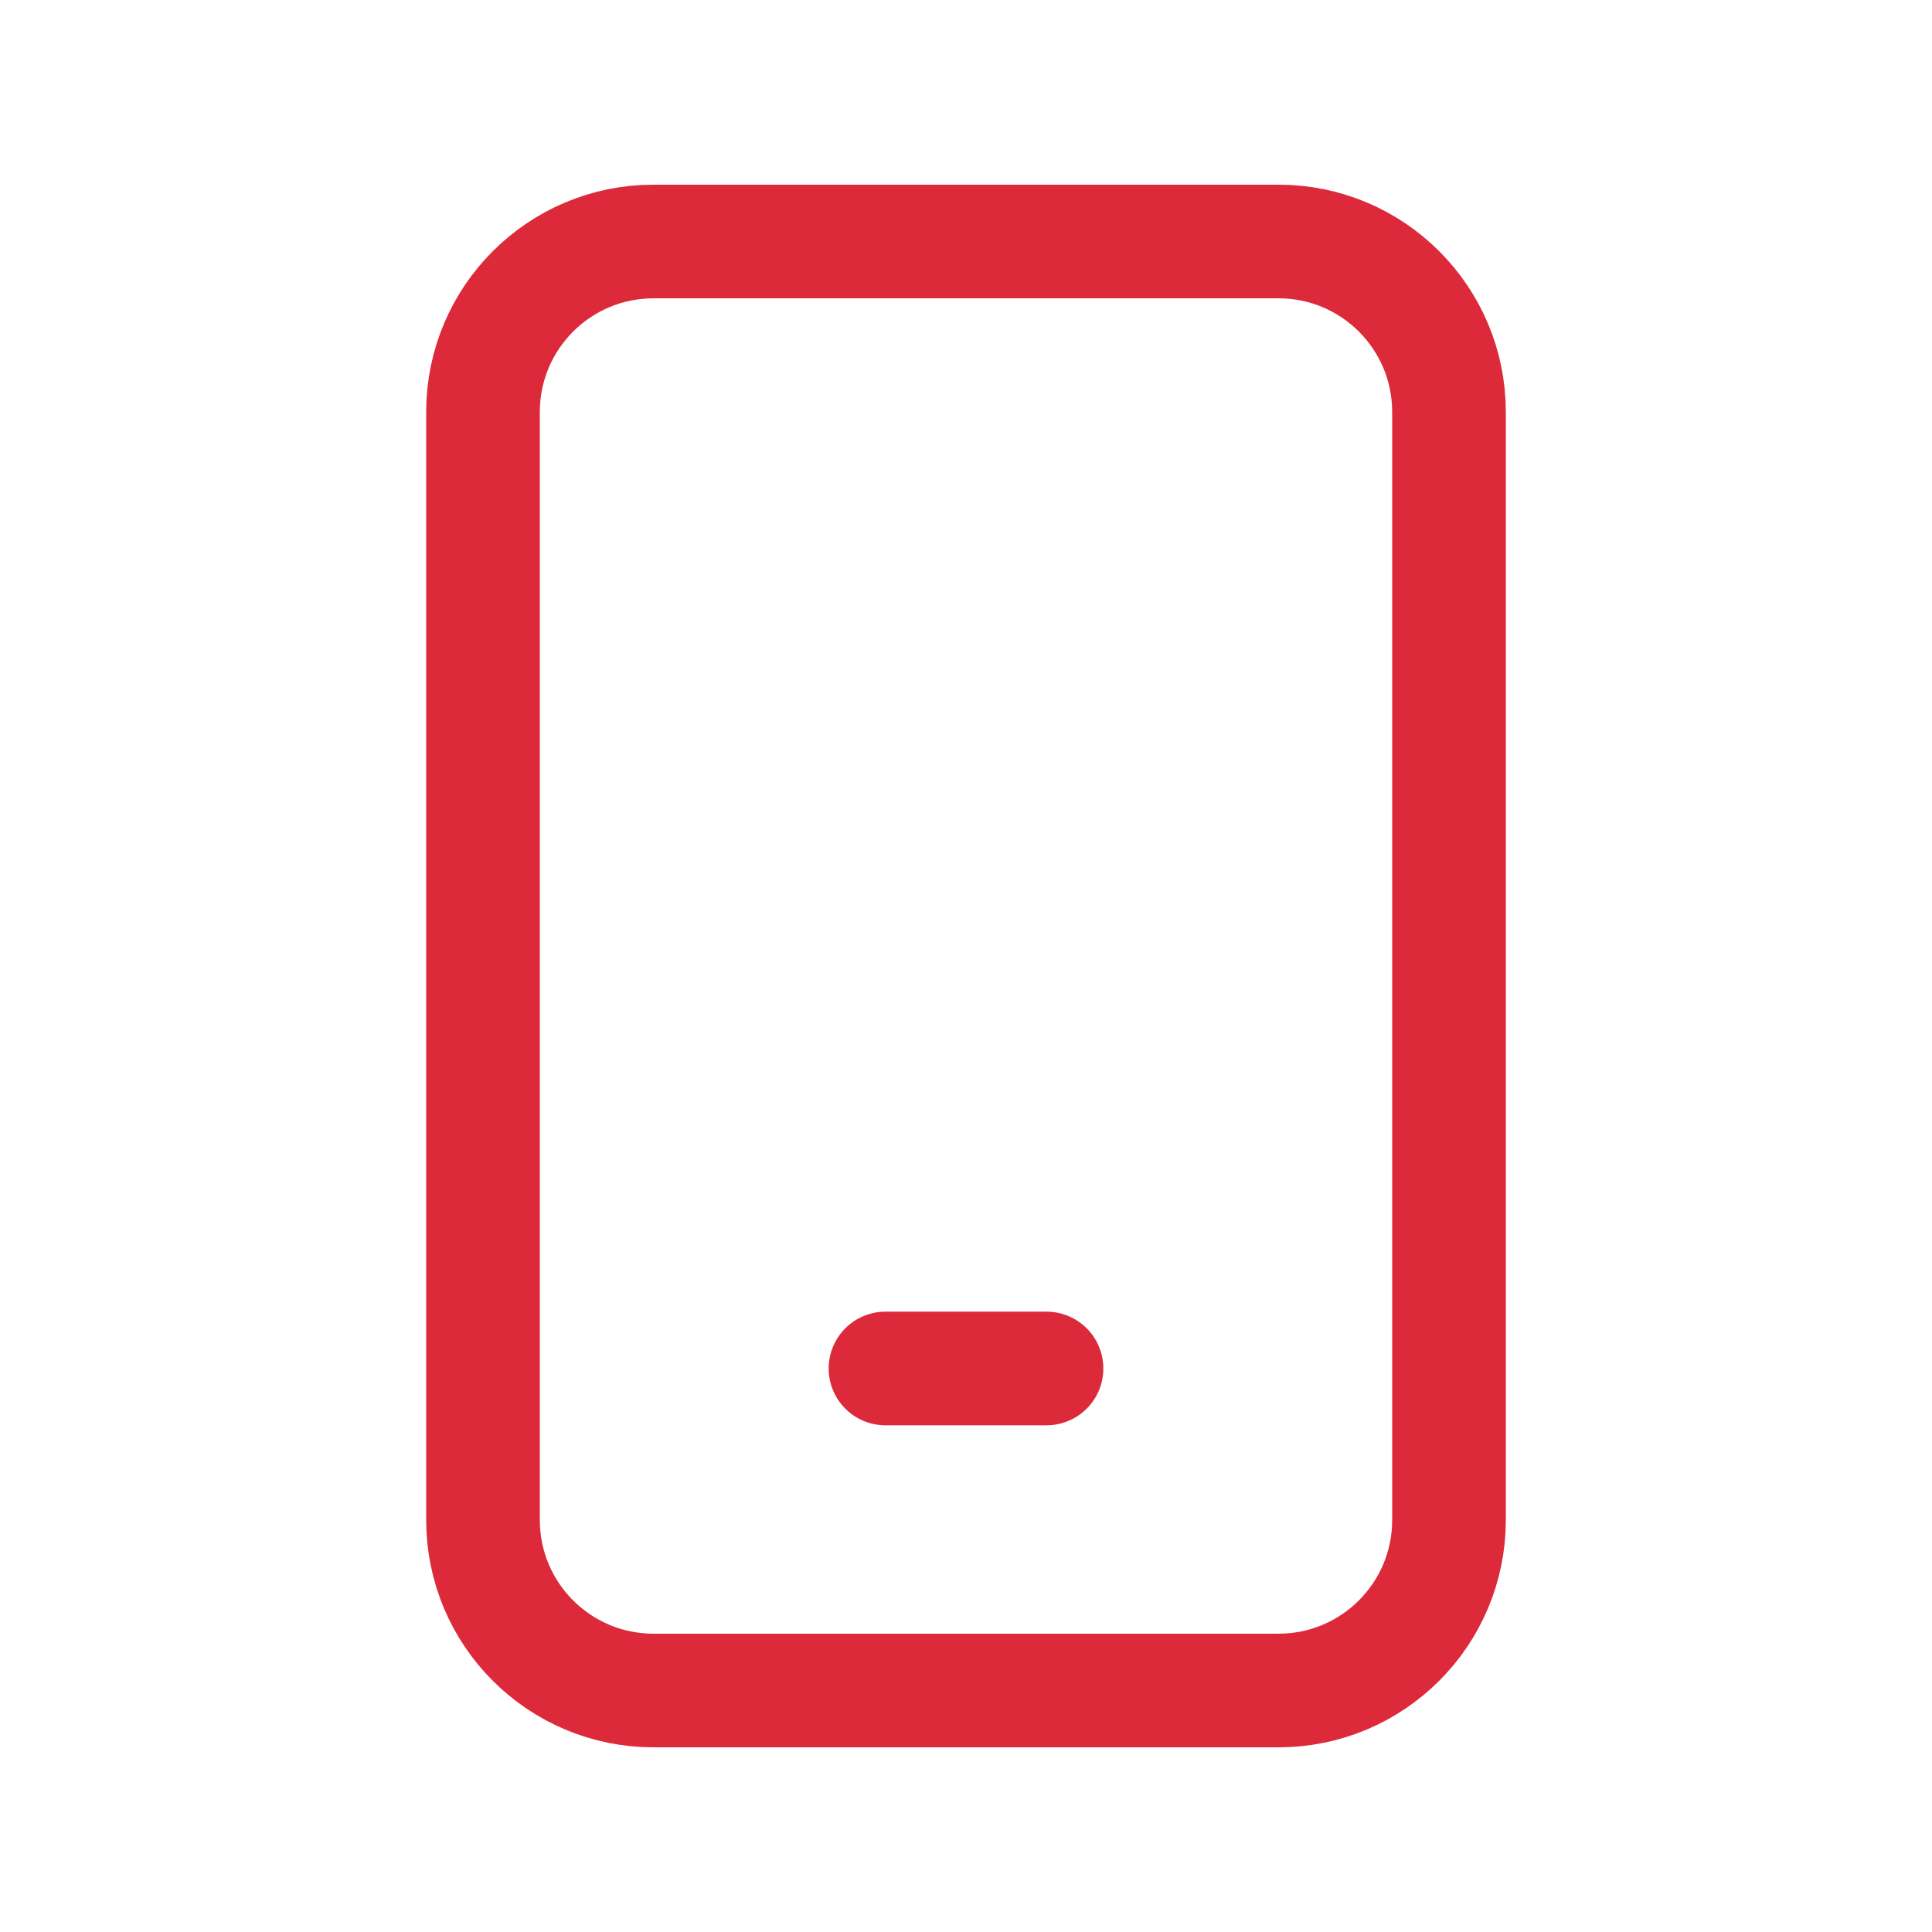 <svg width="34" height="34" viewBox="0 0 34 34" fill="none" xmlns="http://www.w3.org/2000/svg">
<path d="M15.583 24.083H18.417M11.5 29.75H22.5C24.157 29.75 25.5 28.407 25.5 26.75V7.25C25.5 5.593 24.157 4.25 22.5 4.25H11.5C9.843 4.25 8.5 5.593 8.5 7.25V26.75C8.5 28.407 9.843 29.75 11.5 29.75Z" stroke="#DD2A3B" stroke-width="2" stroke-linecap="round"/>
</svg>
